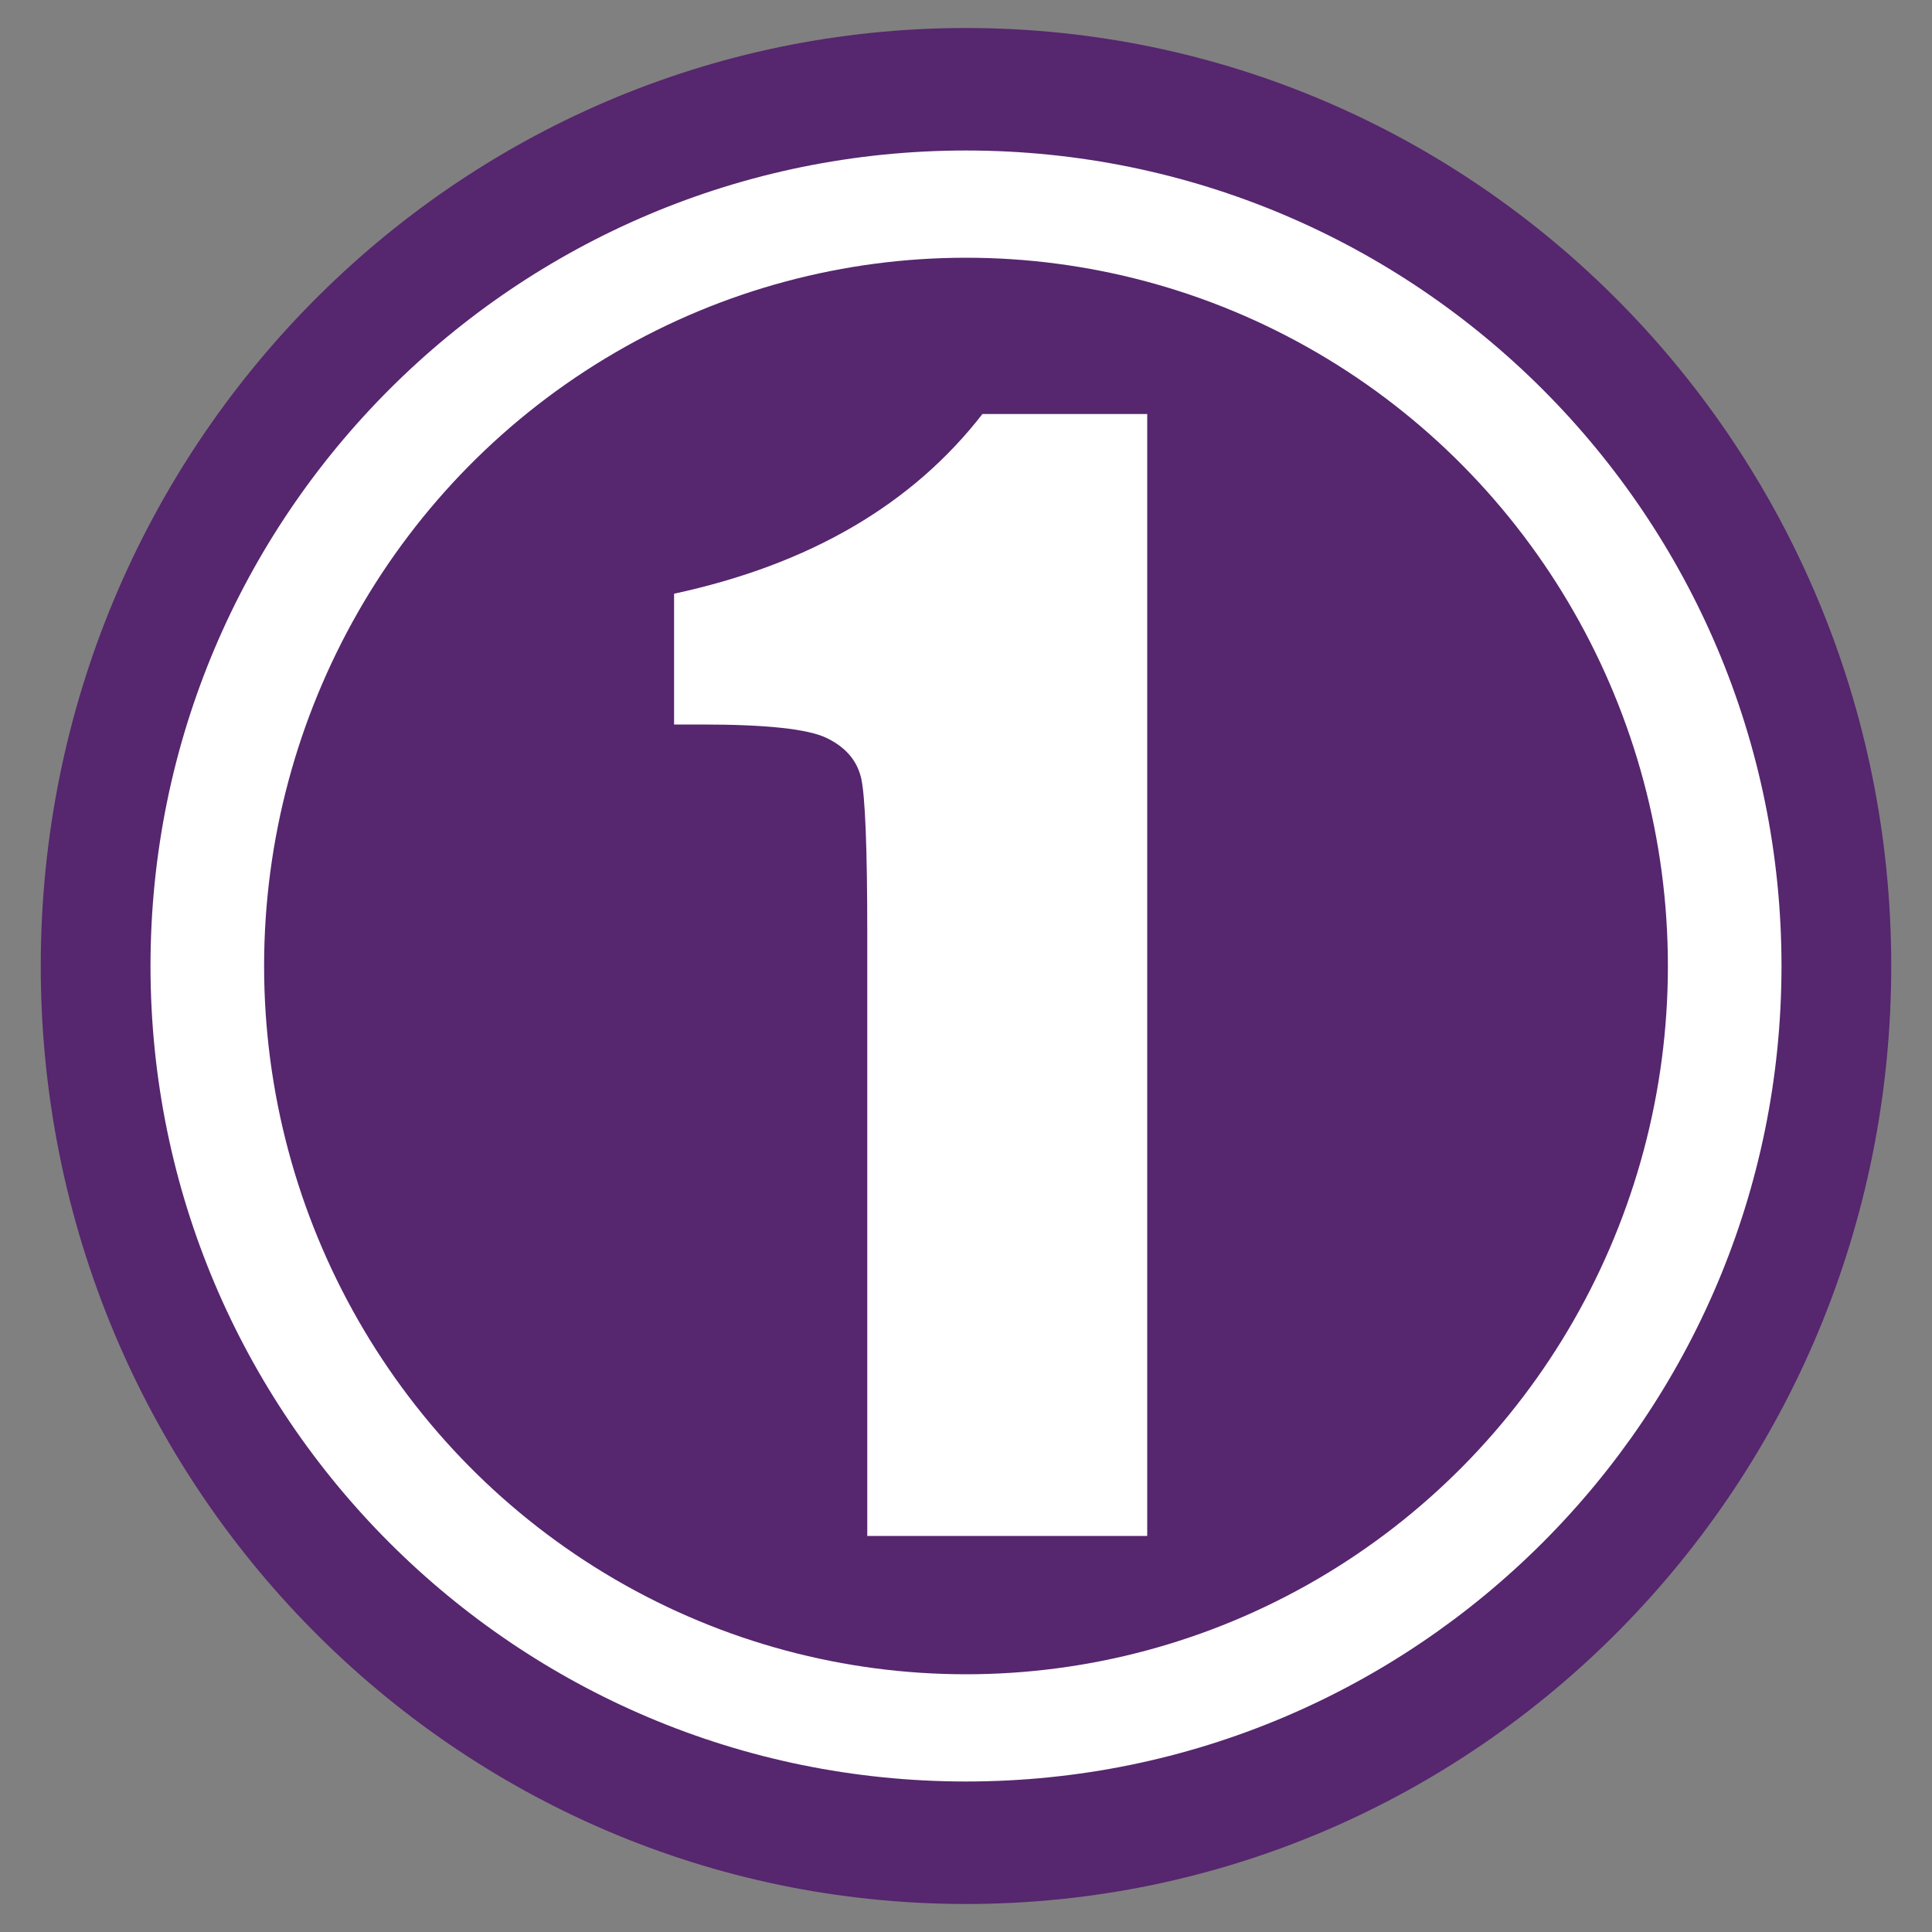 <?xml version="1.0" encoding="UTF-8"?><svg id="Layer_1" xmlns="http://www.w3.org/2000/svg" viewBox="0 0 100 100"><rect x="0" y="0" width="100" height="100" fill="#808080" stroke="none"/><circle cx="50" cy="50" r="45.05" fill="#fff" stroke-width="0"/><path d="m97.89,50c0,26.82-21.44,48.55-47.89,48.55S2.11,76.82,2.11,50,23.55,1.45,50,1.45s47.89,21.74,47.89,48.55ZM50,7.79C26.69,7.79,7.79,26.69,7.79,50s18.9,42.21,42.21,42.21,42.21-18.9,42.21-42.21S73.31,7.79,50,7.79Z" fill="#56266e" stroke-width="0"/><ellipse cx="50" cy="50" rx="36.33" ry="36.66" fill="#56266e" stroke-width="0"/><path d="m59.38,21.44v58.06h-14.49v-31.13c0-4.49-.11-7.2-.32-8.11-.22-.91-.81-1.59-1.78-2.06-.97-.47-3.12-.7-6.47-.7h-1.43v-6.77c7.01-1.51,12.32-4.61,15.96-9.3h8.54Z" fill="#fff" stroke-width="0"/></svg>